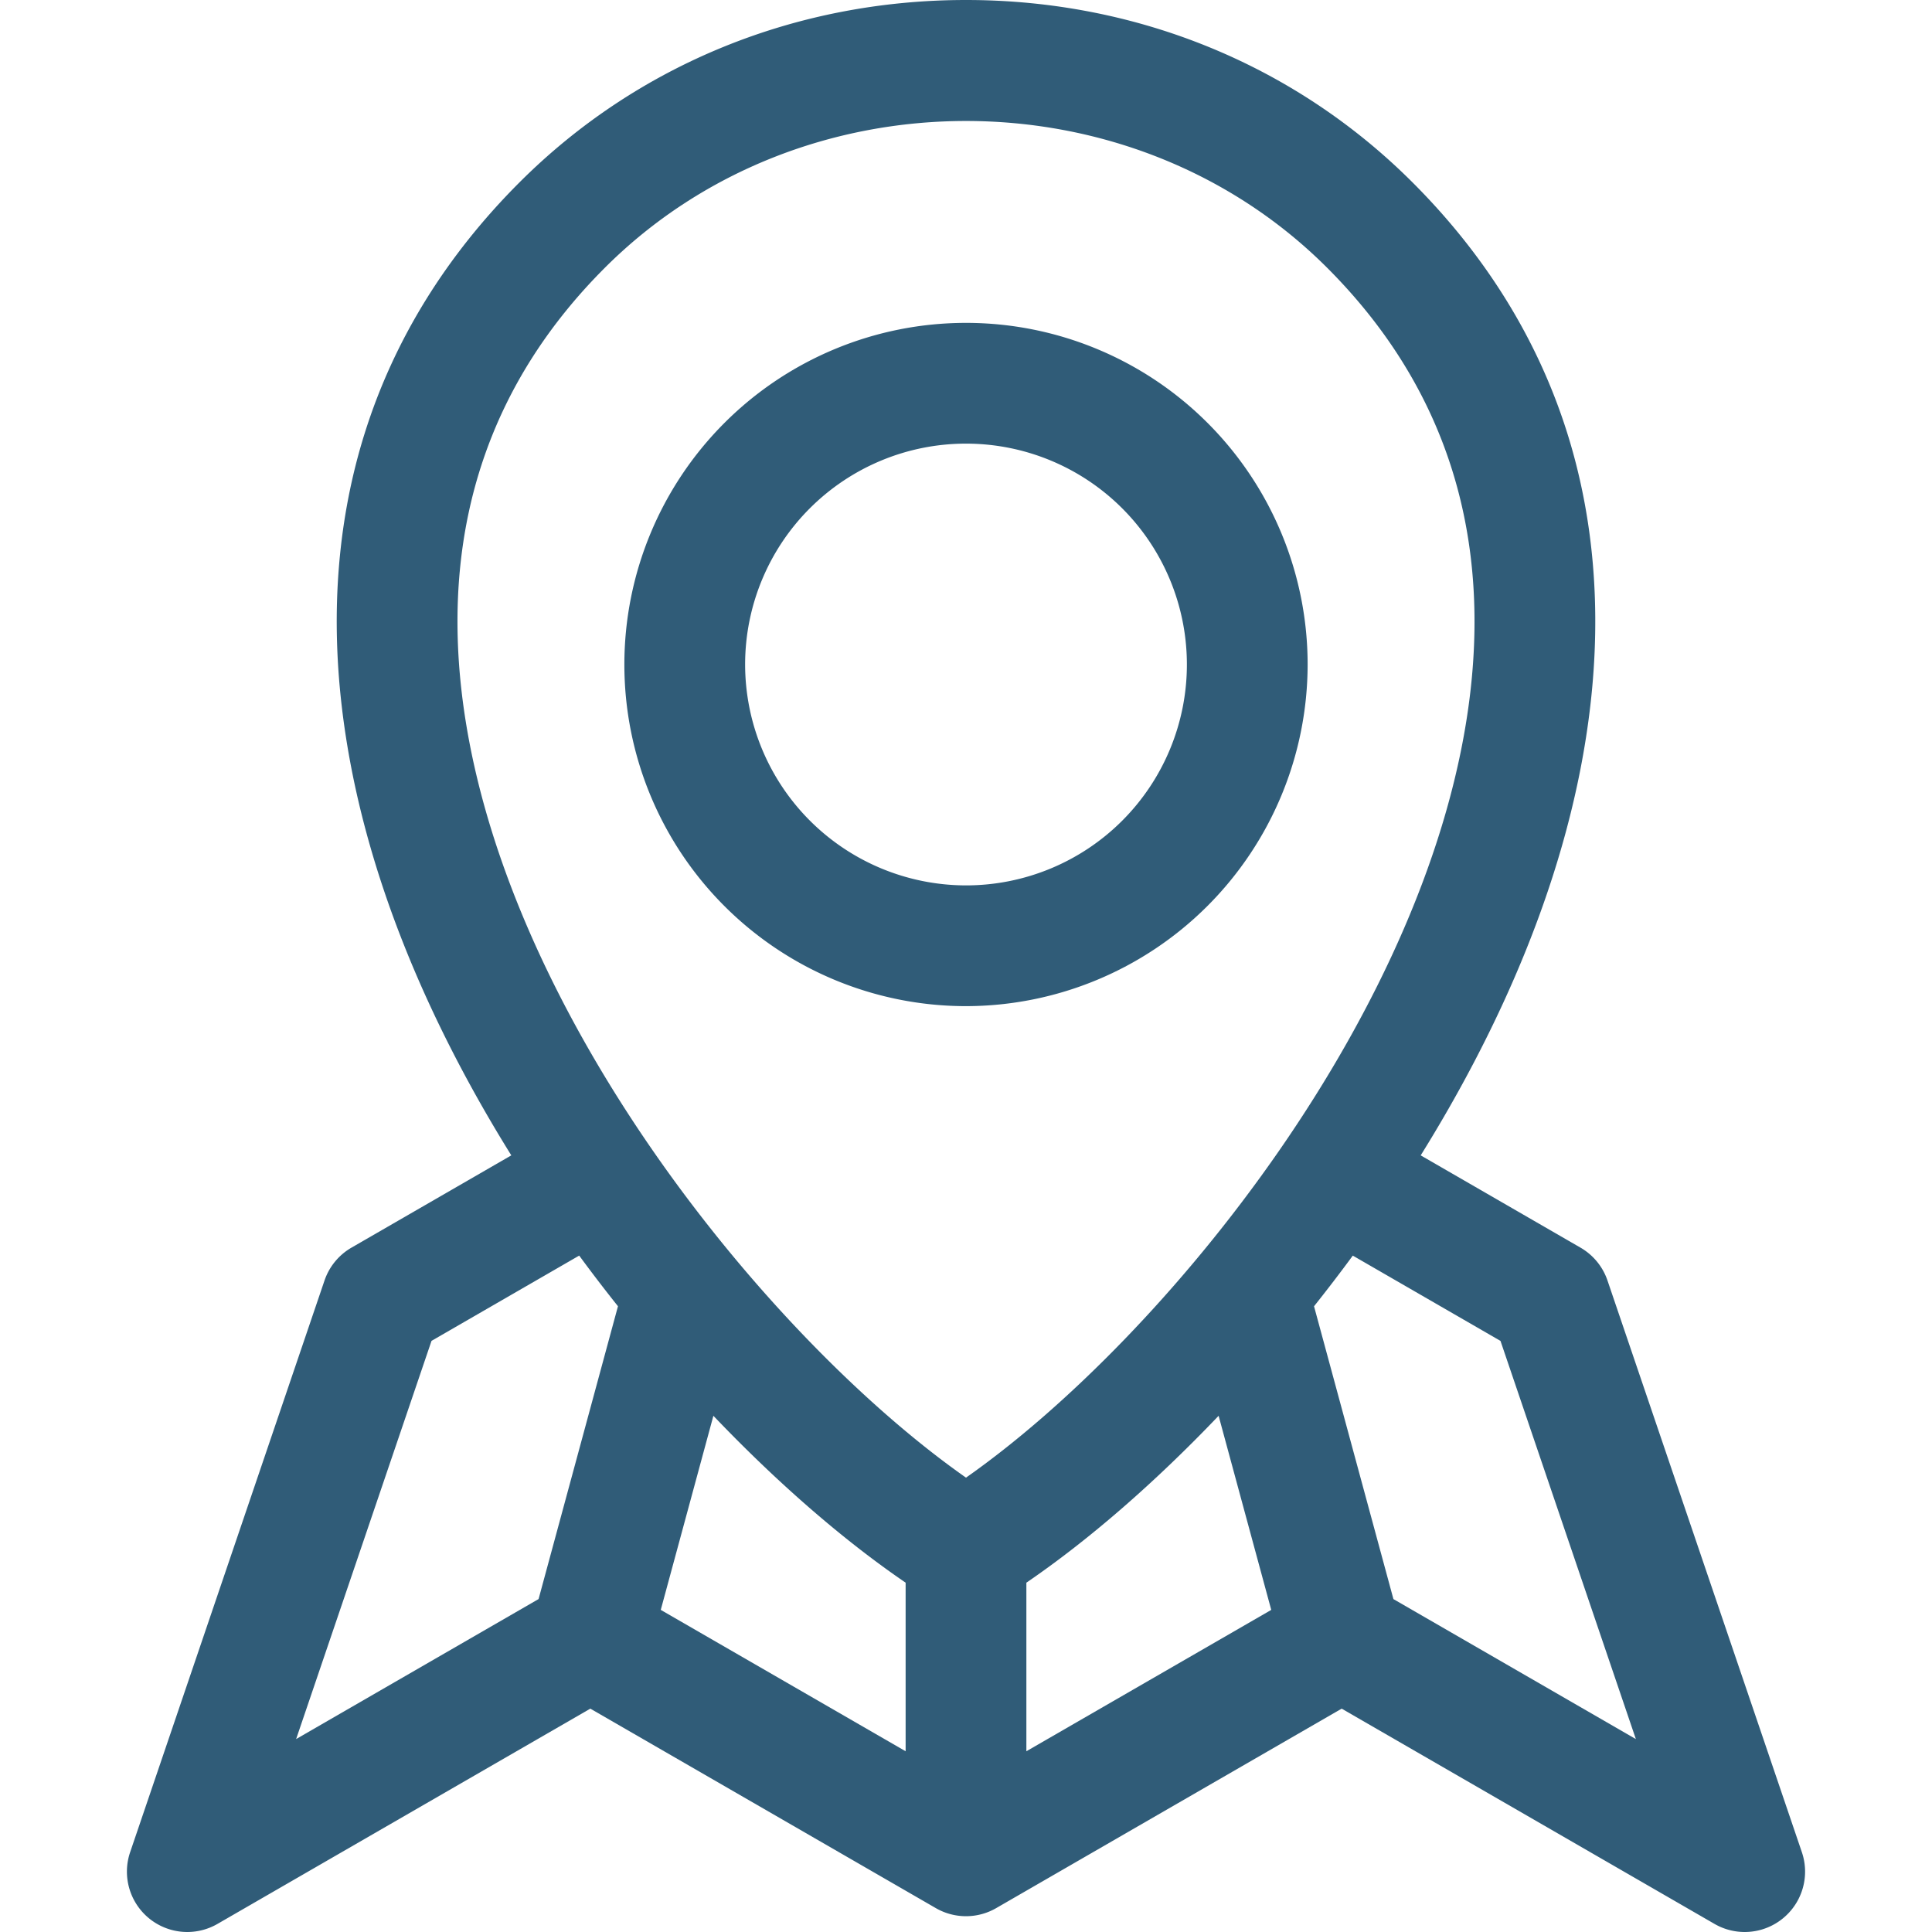 <svg xmlns="http://www.w3.org/2000/svg" version="1.1" xmlns:xlink="http://www.w3.org/1999/xlink" width="512" height="512" x="0" y="0" viewBox="0 0 512 512" style="enable-background:new 0 0 512 512" xml:space="preserve" class=""><g><path d="M39.481 508.366a16 16 0 0 0 18.154 1.49l98.808-57.047L248 505.669a16 16 0 0 0 16 0l91.557-52.86 98.808 57.047a16 16 0 0 0 23.149-19.006L426 339.346a16 16 0 0 0-7.149-8.706L376.5 306.184c19.906-31.991 39.711-73.813 44.956-119.19 2.959-25.6.9-49.9-6.123-72.241-7.731-24.6-21.52-46.943-40.982-66.4C343.169 17.17 301.14 0 256 0s-87.169 17.17-118.347 48.348c-19.462 19.462-33.251 41.8-40.982 66.405-7.022 22.34-9.082 46.645-6.123 72.241 5.245 45.377 25.05 87.2 44.956 119.19L93.145 330.64A16 16 0 0 0 86 339.346l-51.51 151.5a16 16 0 0 0 4.991 17.52zM240 419.424V464.1l-64.892-37.465 13.947-51.435c16.791 17.6 34.299 32.857 50.945 44.224zm82.945-44.224 13.947 51.439L272 464.1v-44.676c16.646-11.367 34.154-26.624 50.945-44.224zm110.577 85.677-64.25-37.1-21.041-77.6q5.262-6.606 10.275-13.424l39.138 22.6zM160.28 70.976C186.227 45.03 221.107 32.062 256 32.062s69.78 12.974 95.72 38.913c30.293 30.294 43.059 68.091 37.944 112.344C379.979 267.1 308.564 354.7 256 391.59 203.436 354.7 132.021 267.1 122.336 183.319c-5.115-44.253 7.651-82.05 37.944-112.343zm-45.924 284.368 39.138-22.6q5 6.811 10.275 13.424l-21.041 77.6-64.25 37.1zM346.536 176.1A90.536 90.536 0 1 0 256 266.638a90.639 90.639 0 0 0 90.536-90.538zm-149.071 0A58.536 58.536 0 1 1 256 234.638a58.6 58.6 0 0 1-58.535-58.538z" fill="#305c78" opacity="1" data-original="#000000"></path></g></svg>
